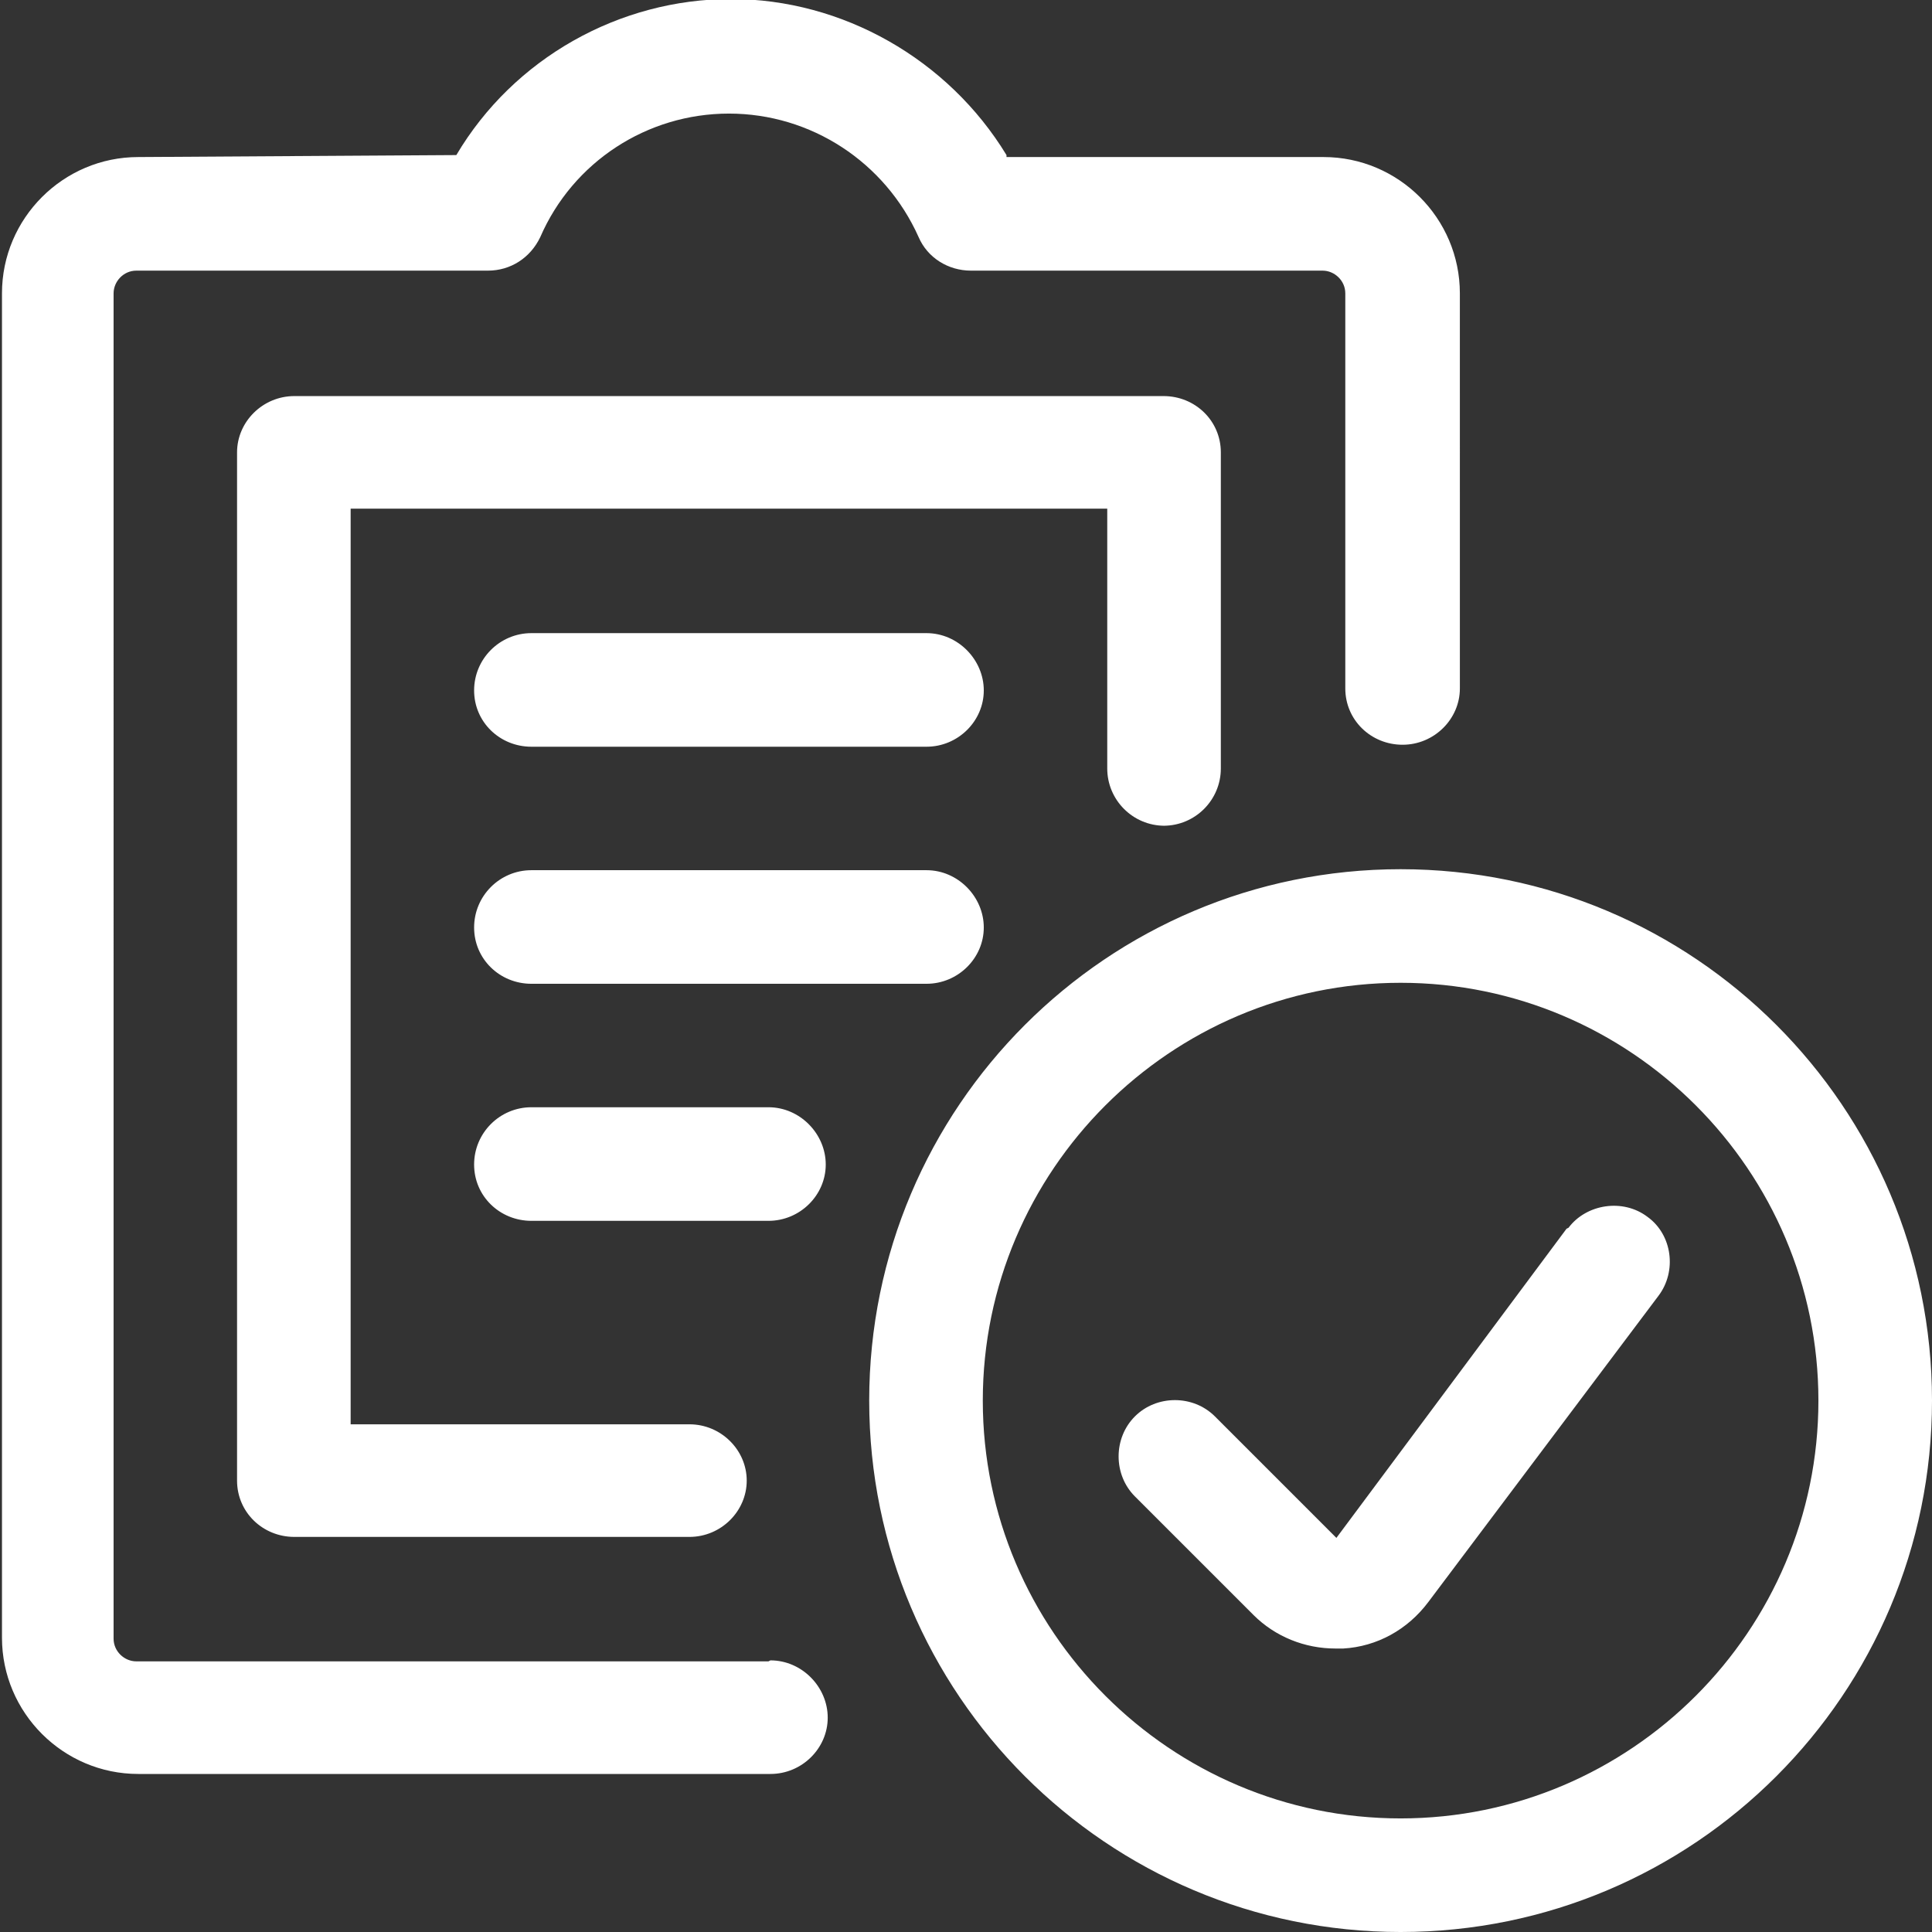 <?xml version="1.0" encoding="UTF-8"?><svg xmlns="http://www.w3.org/2000/svg" id="Layer_264b6e07a018b0" data-name="Layer 2" viewBox="0 0 19.56 19.56" aria-hidden="true" width="19px" height="19px">
  <rect x="0" y="0" width="19.56" height="19.56" fill="#333333" stroke="none"/>
  <defs><linearGradient class="cerosgradient" data-cerosgradient="true" id="CerosGradient_idb2800fdef" gradientUnits="userSpaceOnUse" x1="50%" y1="100%" x2="50%" y2="0%"><stop offset="0%" stop-color="#d1d1d1"/><stop offset="100%" stop-color="#d1d1d1"/></linearGradient><linearGradient/>
    <style>
      .cls-1-64b6e07a018b0{
        fill: #fff;
      }
    </style>
  </defs>
  <path class="cls-1-64b6e07a018b0" d="m15.86,12.44l-2.33,3.13-1.23-1.23c-.22-.22-.59-.22-.81,0-.22.22-.22.59,0,.81l1.2,1.2c.22.22.52.34.83.34.03,0,.05,0,.08,0,.34-.02.65-.19.86-.47l2.33-3.1c.19-.25.14-.62-.11-.8-.25-.19-.62-.13-.8.11Zm-1.68-3.64c-2.97,0-5.38,2.41-5.38,5.38s2.41,5.38,5.38,5.38,5.38-2.41,5.38-5.38-2.41-5.38-5.38-5.38Zm0,9.61c-2.33,0-4.23-1.9-4.23-4.23s1.9-4.23,4.23-4.23,4.23,1.9,4.23,4.23-1.9,4.23-4.23,4.23Zm-6.4-7.2h-2.4c-.32,0-.58.26-.58.58s.26.57.58.57h2.4c.32,0,.58-.26.58-.57s-.26-.58-.58-.58Zm1.6-2.4h-4c-.32,0-.58.26-.58.58s.26.57.58.57h4c.32,0,.58-.26.58-.57s-.26-.58-.58-.58Zm0-2.4h-4c-.32,0-.58.26-.58.58s.26.57.58.57h4c.32,0,.58-.26.58-.57s-.26-.58-.58-.58Zm-1.6,10.41H1.38c-.12,0-.23-.1-.23-.23V2.97c0-.12.1-.23.23-.23h3.56c.23,0,.43-.13.53-.34.33-.76,1.08-1.25,1.91-1.25s1.58.49,1.92,1.25c.09.21.3.34.53.34h3.56c.12,0,.23.1.23.23v4c0,.32.26.57.58.57s.58-.26.58-.57V2.97c0-.76-.62-1.38-1.38-1.38h-3.21v-.02c-.59-.97-1.66-1.58-2.79-1.58s-2.2.6-2.78,1.58l-3.22.02c-.76,0-1.38.62-1.38,1.38v13.61c0,.76.62,1.38,1.38,1.38h6.4c.32,0,.58-.26.58-.57s-.26-.58-.58-.58Zm4-8.46c.32,0,.58-.26.58-.58v-3.2c0-.32-.26-.57-.58-.57H2.98c-.32,0-.58.26-.58.57v10.41c0,.32.26.57.58.57h4c.32,0,.58-.26.58-.57s-.26-.57-.58-.57h-3.43V5.15h7.66v2.63c0,.32.26.58.58.58Z"/>
</svg>